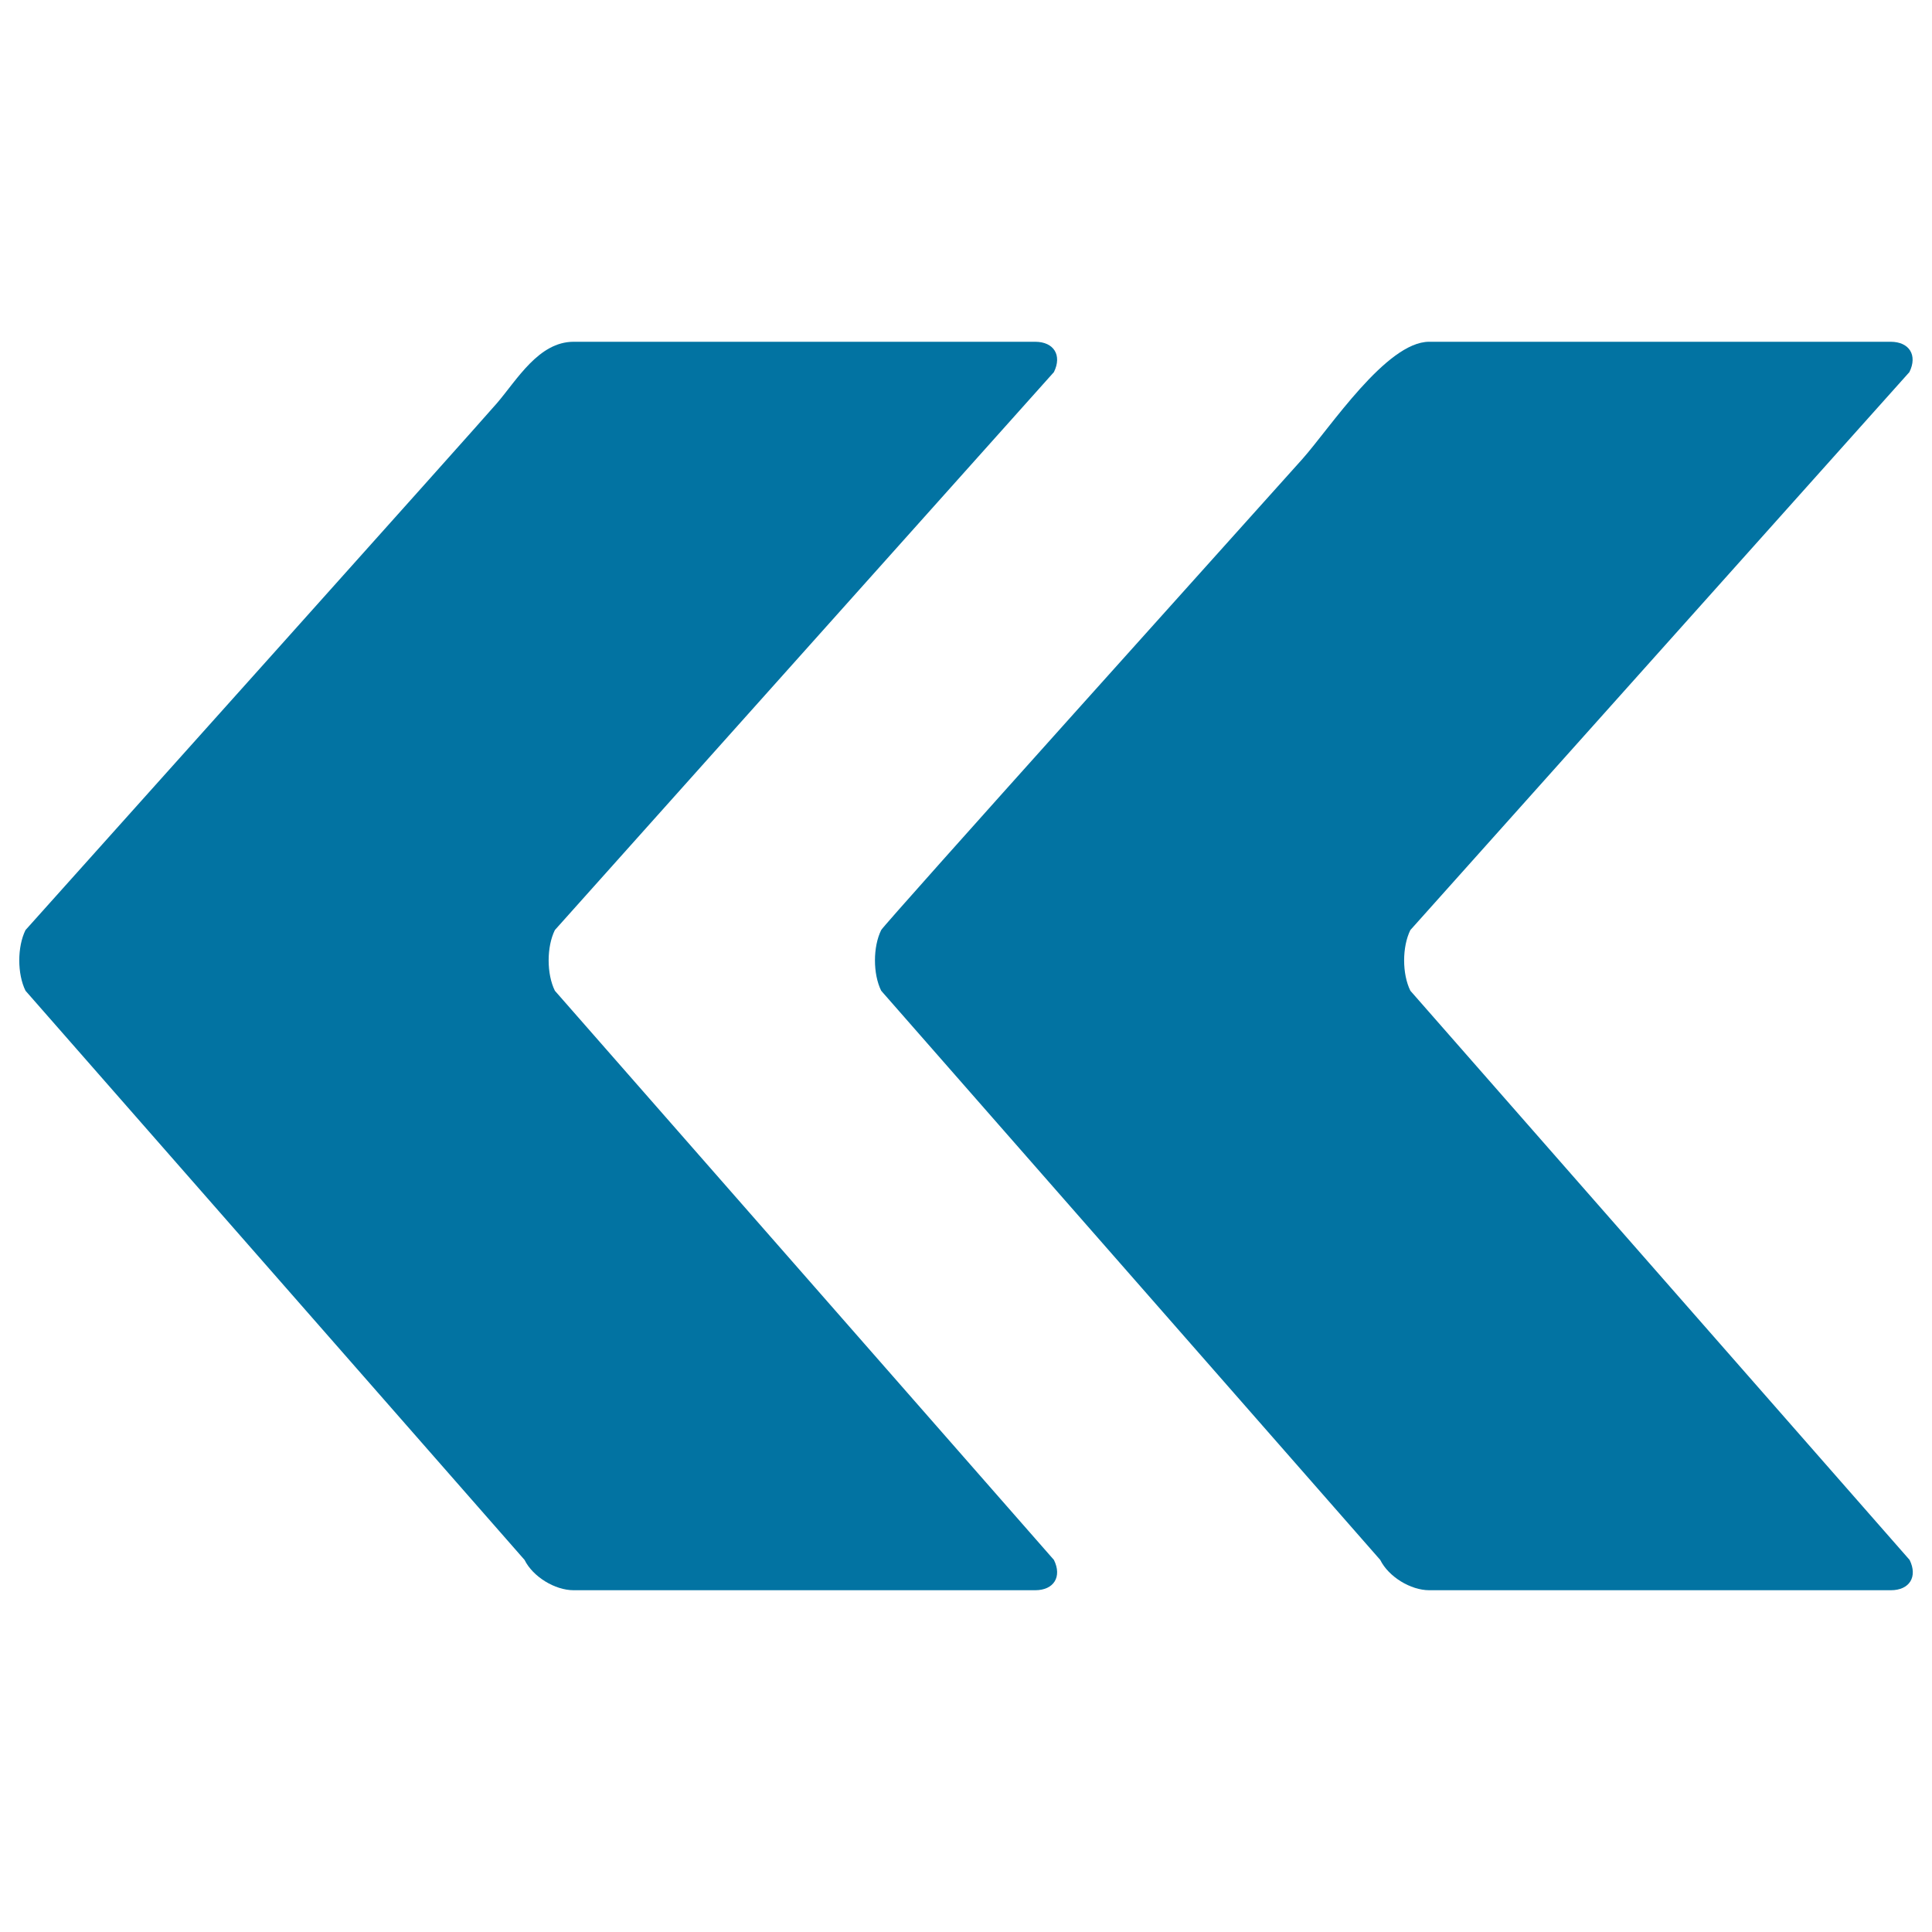<svg xmlns="http://www.w3.org/2000/svg" viewBox="0 0 1000 1000" style="fill:#0273a2">
<title>Double Left Arrowheads SVG icon</title>
<g><g><path d="M13.2,512.8l258.3,294.6c4.3,8.7,15.7,15.7,25.4,15.7h238.9c9.7,0,14-7,9.7-15.7L287.2,512.8c-4.3-8.7-4.3-22.7,0-31.4l258.3-288.8c4.3-8.7,0-15.7-9.7-15.7H296.9c-18.1,0-29.3,19.7-39.7,31.8C243.4,224.6,51.9,438.2,13.2,481.4C8.9,490.1,8.9,504.1,13.2,512.8z"/><path d="M988.3,192.6c4.3-8.7,0-15.7-9.7-15.7c0,0-238.9,0-238.9,0c-22.1,0-51.2,44.5-65.6,60.7c-25.4,28.4-216.7,241-218,243.8c-4.3,8.7-4.3,22.7,0,31.4l258.3,294.6c4.3,8.7,15.7,15.7,25.4,15.7h238.9c9.7,0,14-7,9.7-15.7L730,512.8c-4.3-8.7-4.3-22.7,0-31.4L988.3,192.6z"/></g></g>
</svg>